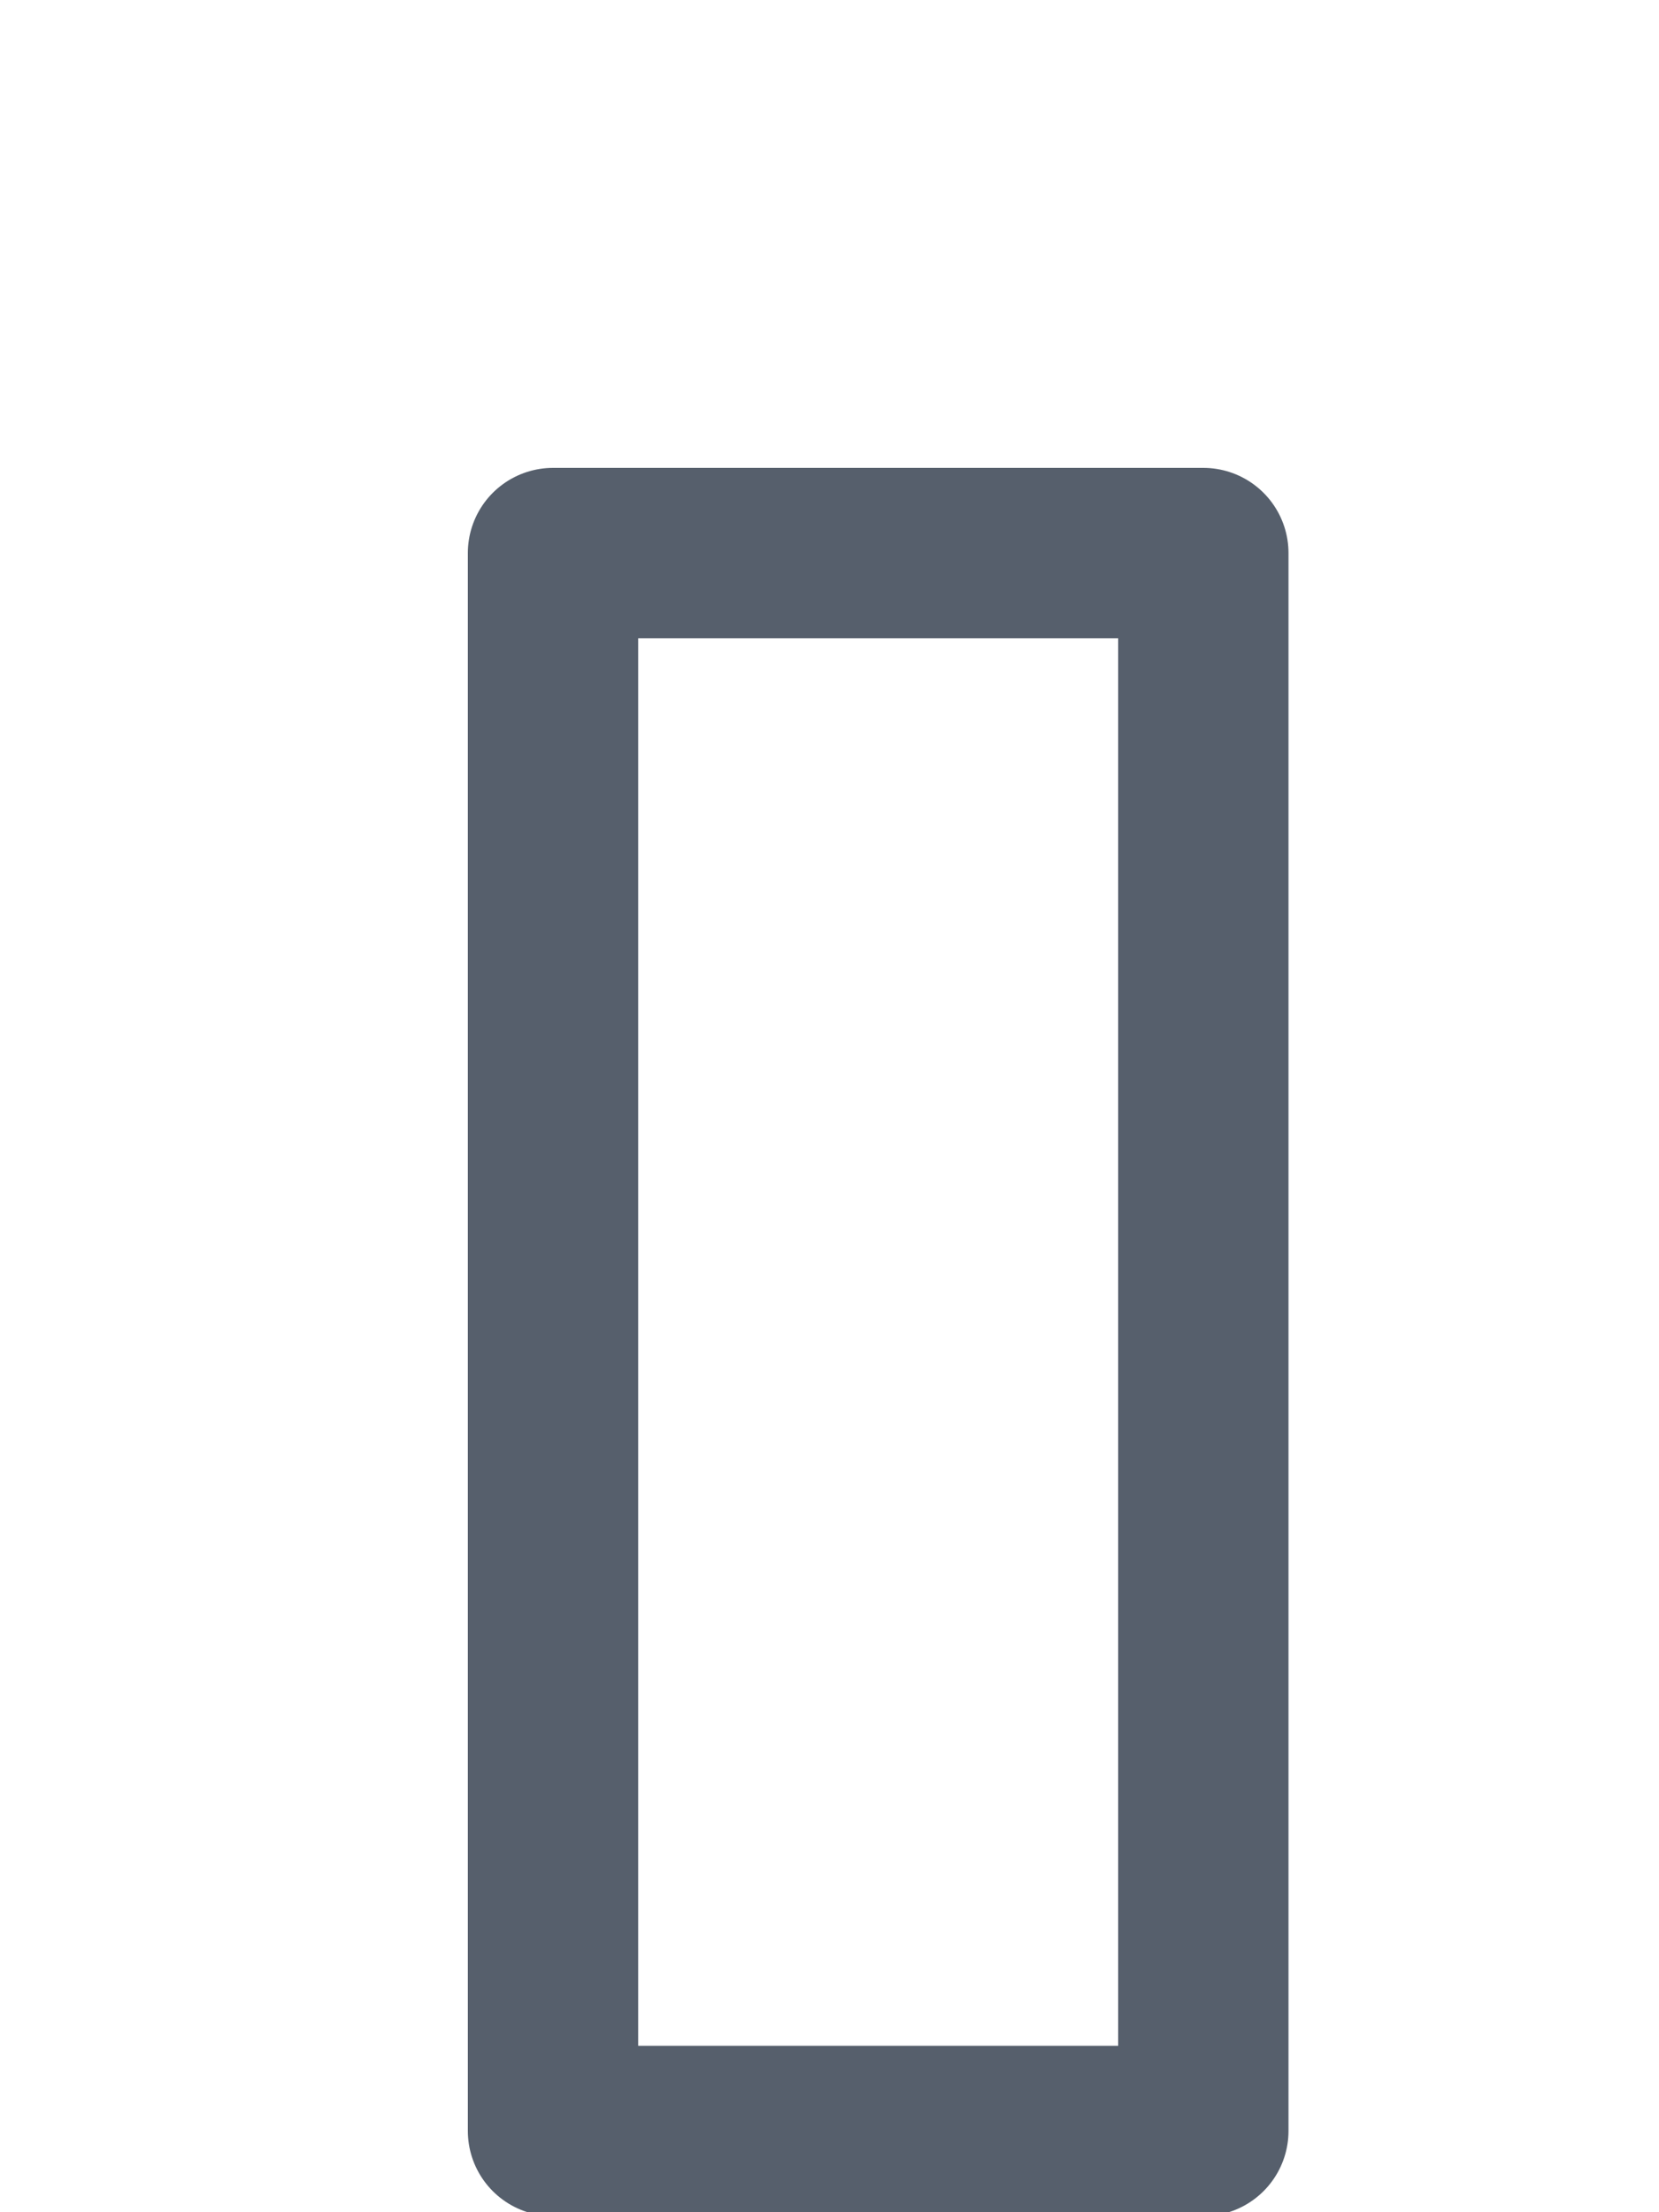 <?xml version="1.0" encoding="utf-8"?>
<svg xmlns="http://www.w3.org/2000/svg" fill="none" height="100%" overflow="visible" preserveAspectRatio="none" style="display: block;" viewBox="0 0 3 4" width="100%">
<path d="M2.176 1H1V3.853H2.176V1Z" id="Vector" stroke="#565F6C" stroke-linecap="round" stroke-linejoin="round" stroke-width="0.308"/>
</svg>